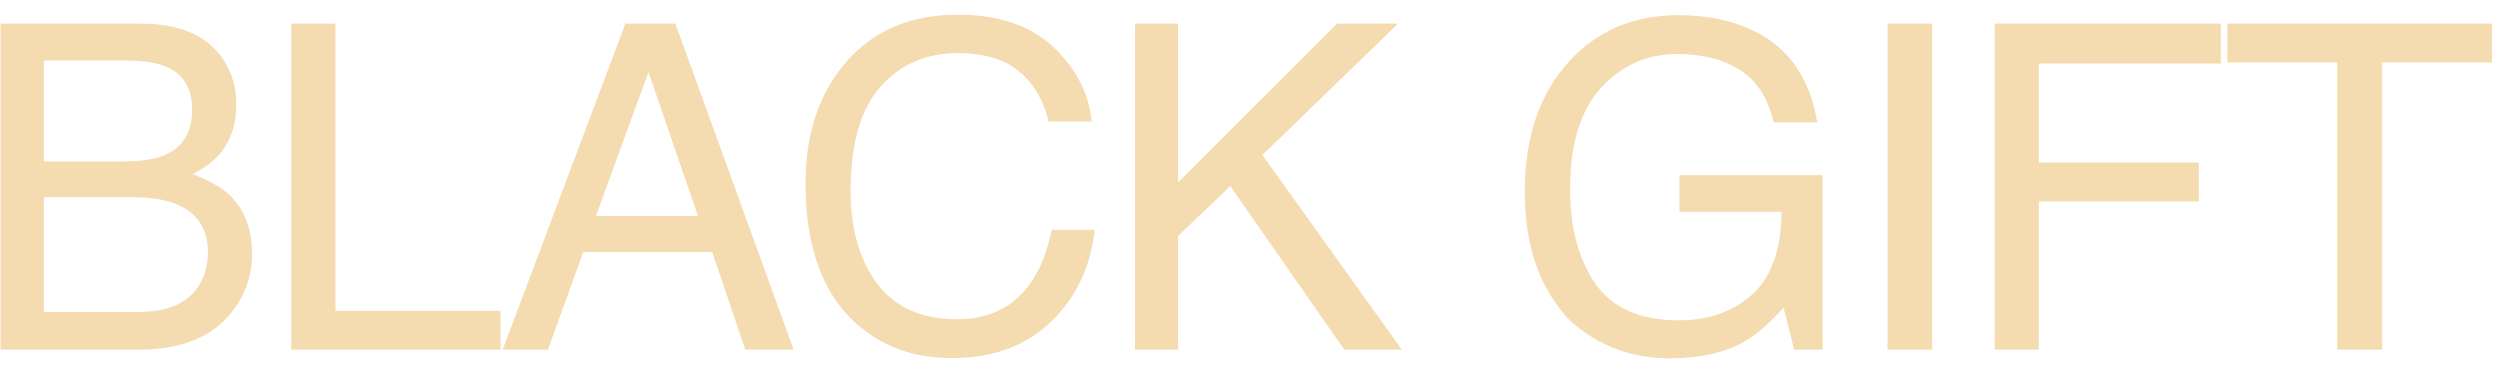 <svg viewBox="0 0 143 21" fill="none" xmlns="http://www.w3.org/2000/svg">
<path d="M7.106 9.234C8.172 9.234 9.002 9.086 9.594 8.79C10.525 8.325 10.991 7.487 10.991 6.276C10.991 5.058 10.495 4.237 9.505 3.813C8.947 3.576 8.117 3.458 7.017 3.458H2.51V9.234H7.106ZM7.956 17.842C9.505 17.842 10.61 17.393 11.27 16.496C11.684 15.929 11.892 15.243 11.892 14.44C11.892 13.085 11.287 12.163 10.076 11.672C9.433 11.409 8.583 11.278 7.525 11.278H2.51V17.842H7.956ZM0.034 1.351H8.045C10.229 1.351 11.782 2.002 12.704 3.306C13.246 4.076 13.517 4.965 13.517 5.972C13.517 7.148 13.182 8.113 12.514 8.866C12.167 9.264 11.668 9.628 11.016 9.958C11.972 10.322 12.687 10.732 13.161 11.19C13.999 12.002 14.418 13.123 14.418 14.554C14.418 15.755 14.042 16.843 13.288 17.816C12.163 19.272 10.373 20 7.918 20H0.034V1.351Z" fill="#F4DBB0"/>
<path d="M16.66 1.351H19.186V17.778H28.631V20H16.66V1.351Z" fill="#F4DBB0"/>
<path d="M39.925 12.357L37.094 4.118L34.085 12.357H39.925ZM35.773 1.351H38.63L45.396 20H42.629L40.737 14.414H33.361L31.343 20H28.753L35.773 1.351Z" fill="#F4DBB0"/>
<path d="M54.773 0.843C57.134 0.843 58.966 1.465 60.27 2.709C61.573 3.953 62.297 5.367 62.441 6.949H59.978C59.698 5.747 59.14 4.795 58.302 4.093C57.472 3.39 56.304 3.039 54.798 3.039C52.961 3.039 51.476 3.687 50.342 4.981C49.216 6.268 48.653 8.244 48.653 10.91C48.653 13.094 49.161 14.867 50.177 16.23C51.201 17.584 52.724 18.261 54.747 18.261C56.609 18.261 58.027 17.546 59 16.115C59.516 15.362 59.901 14.372 60.155 13.145H62.618C62.398 15.108 61.67 16.754 60.435 18.083C58.953 19.683 56.956 20.482 54.443 20.482C52.276 20.482 50.456 19.826 48.983 18.515C47.045 16.78 46.076 14.101 46.076 10.479C46.076 7.728 46.804 5.472 48.26 3.712C49.834 1.799 52.005 0.843 54.773 0.843Z" fill="#F4DBB0"/>
<path d="M64.923 1.351H67.386V10.44L76.476 1.351H79.967L72.21 8.866L80.183 20H76.895L70.37 10.644L67.386 13.5V20H64.923V1.351Z" fill="#F4DBB0"/>
<path d="M96.003 0.868C97.755 0.868 99.27 1.207 100.548 1.884C102.401 2.857 103.535 4.562 103.95 7H101.449C101.144 5.637 100.514 4.647 99.558 4.029C98.601 3.403 97.395 3.09 95.939 3.09C94.213 3.09 92.757 3.737 91.572 5.032C90.396 6.327 89.808 8.257 89.808 10.821C89.808 13.039 90.294 14.846 91.267 16.242C92.241 17.63 93.828 18.324 96.028 18.324C97.713 18.324 99.105 17.838 100.205 16.864C101.314 15.883 101.881 14.3 101.906 12.116H96.066V10.021H104.255V20H102.63L102.02 17.601C101.166 18.54 100.408 19.192 99.748 19.556C98.639 20.182 97.23 20.495 95.52 20.495C93.311 20.495 91.411 19.78 89.82 18.35C88.085 16.555 87.218 14.092 87.218 10.961C87.218 7.838 88.064 5.354 89.757 3.509C91.365 1.748 93.447 0.868 96.003 0.868Z" fill="#F4DBB0"/>
<path d="M107.969 1.351H110.521V20H107.969V1.351Z" fill="#F4DBB0"/>
<path d="M114.095 1.351H127.032V3.636H116.622V9.298H125.775V11.52H116.622V20H114.095V1.351Z" fill="#F4DBB0"/>
<path d="M142.54 1.351V3.572H136.256V20H133.691V3.572H127.407V1.351H142.54Z" fill="#F4DBB0"/>
</svg>
